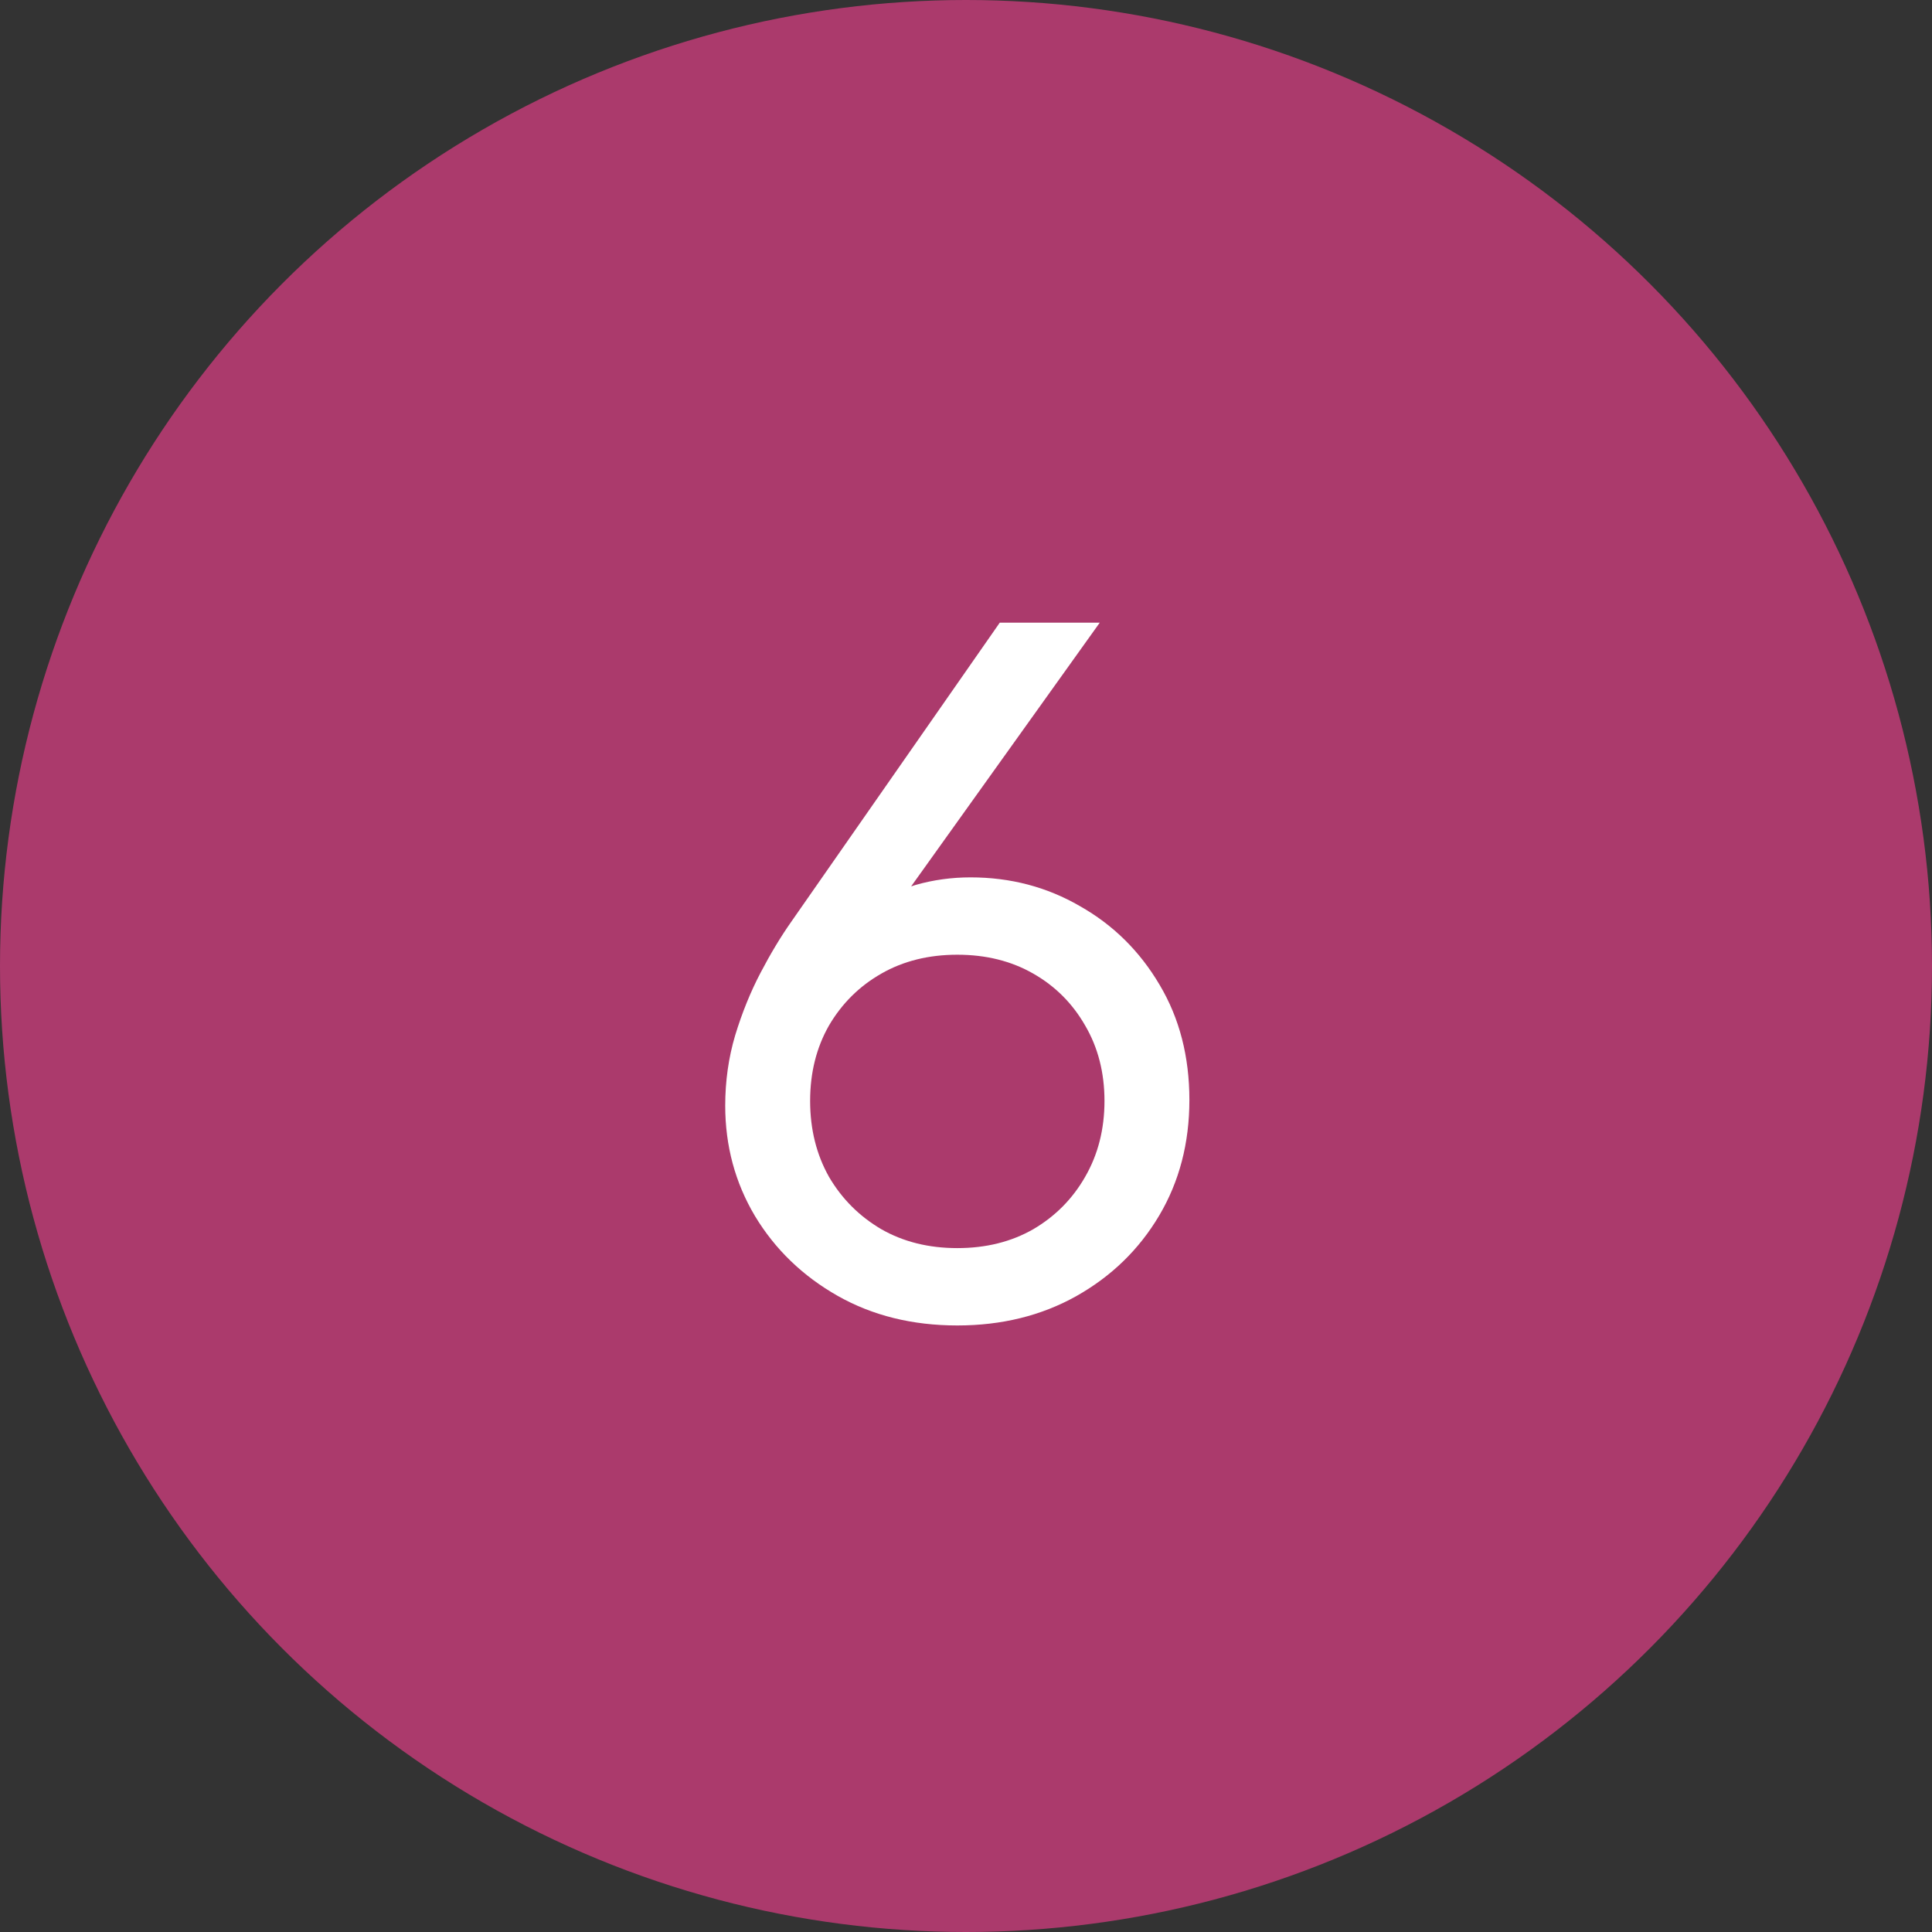 <?xml version="1.0" encoding="UTF-8"?> <svg xmlns="http://www.w3.org/2000/svg" width="56" height="56" viewBox="0 0 56 56" fill="none"><rect x="0" y="0" width="56" height="56" fill="#333333" stroke="none"/><circle cx="28" cy="28" r="28" fill="#AB3A6C"></circle><path d="M27.748 38.419C26.445 38.419 25.287 38.132 24.275 37.558C23.264 36.983 22.466 36.213 21.883 35.247C21.309 34.281 21.021 33.215 21.021 32.048C21.021 31.337 21.117 30.658 21.309 30.011C21.509 29.355 21.755 28.748 22.047 28.192C22.338 27.636 22.635 27.144 22.936 26.716L28.979 18.048H31.877L25.834 26.497L25.232 26.388C25.606 26.041 26.044 25.795 26.545 25.649C27.055 25.504 27.584 25.431 28.131 25.431C29.288 25.431 30.346 25.709 31.303 26.265C32.269 26.811 33.039 27.573 33.613 28.548C34.188 29.514 34.475 30.626 34.475 31.884C34.475 33.133 34.183 34.249 33.6 35.233C33.016 36.218 32.214 36.997 31.193 37.571C30.182 38.136 29.033 38.419 27.748 38.419ZM27.748 36.177C28.578 36.177 29.311 35.995 29.949 35.63C30.587 35.256 31.088 34.75 31.453 34.112C31.827 33.465 32.014 32.731 32.014 31.911C32.014 31.091 31.827 30.362 31.453 29.724C31.088 29.086 30.587 28.584 29.949 28.22C29.311 27.855 28.578 27.673 27.748 27.673C26.919 27.673 26.185 27.855 25.547 28.22C24.909 28.584 24.403 29.086 24.029 29.724C23.665 30.362 23.482 31.091 23.482 31.911C23.482 32.731 23.665 33.465 24.029 34.112C24.403 34.75 24.909 35.256 25.547 35.63C26.185 35.995 26.919 36.177 27.748 36.177Z" fill="white"></path></svg> 